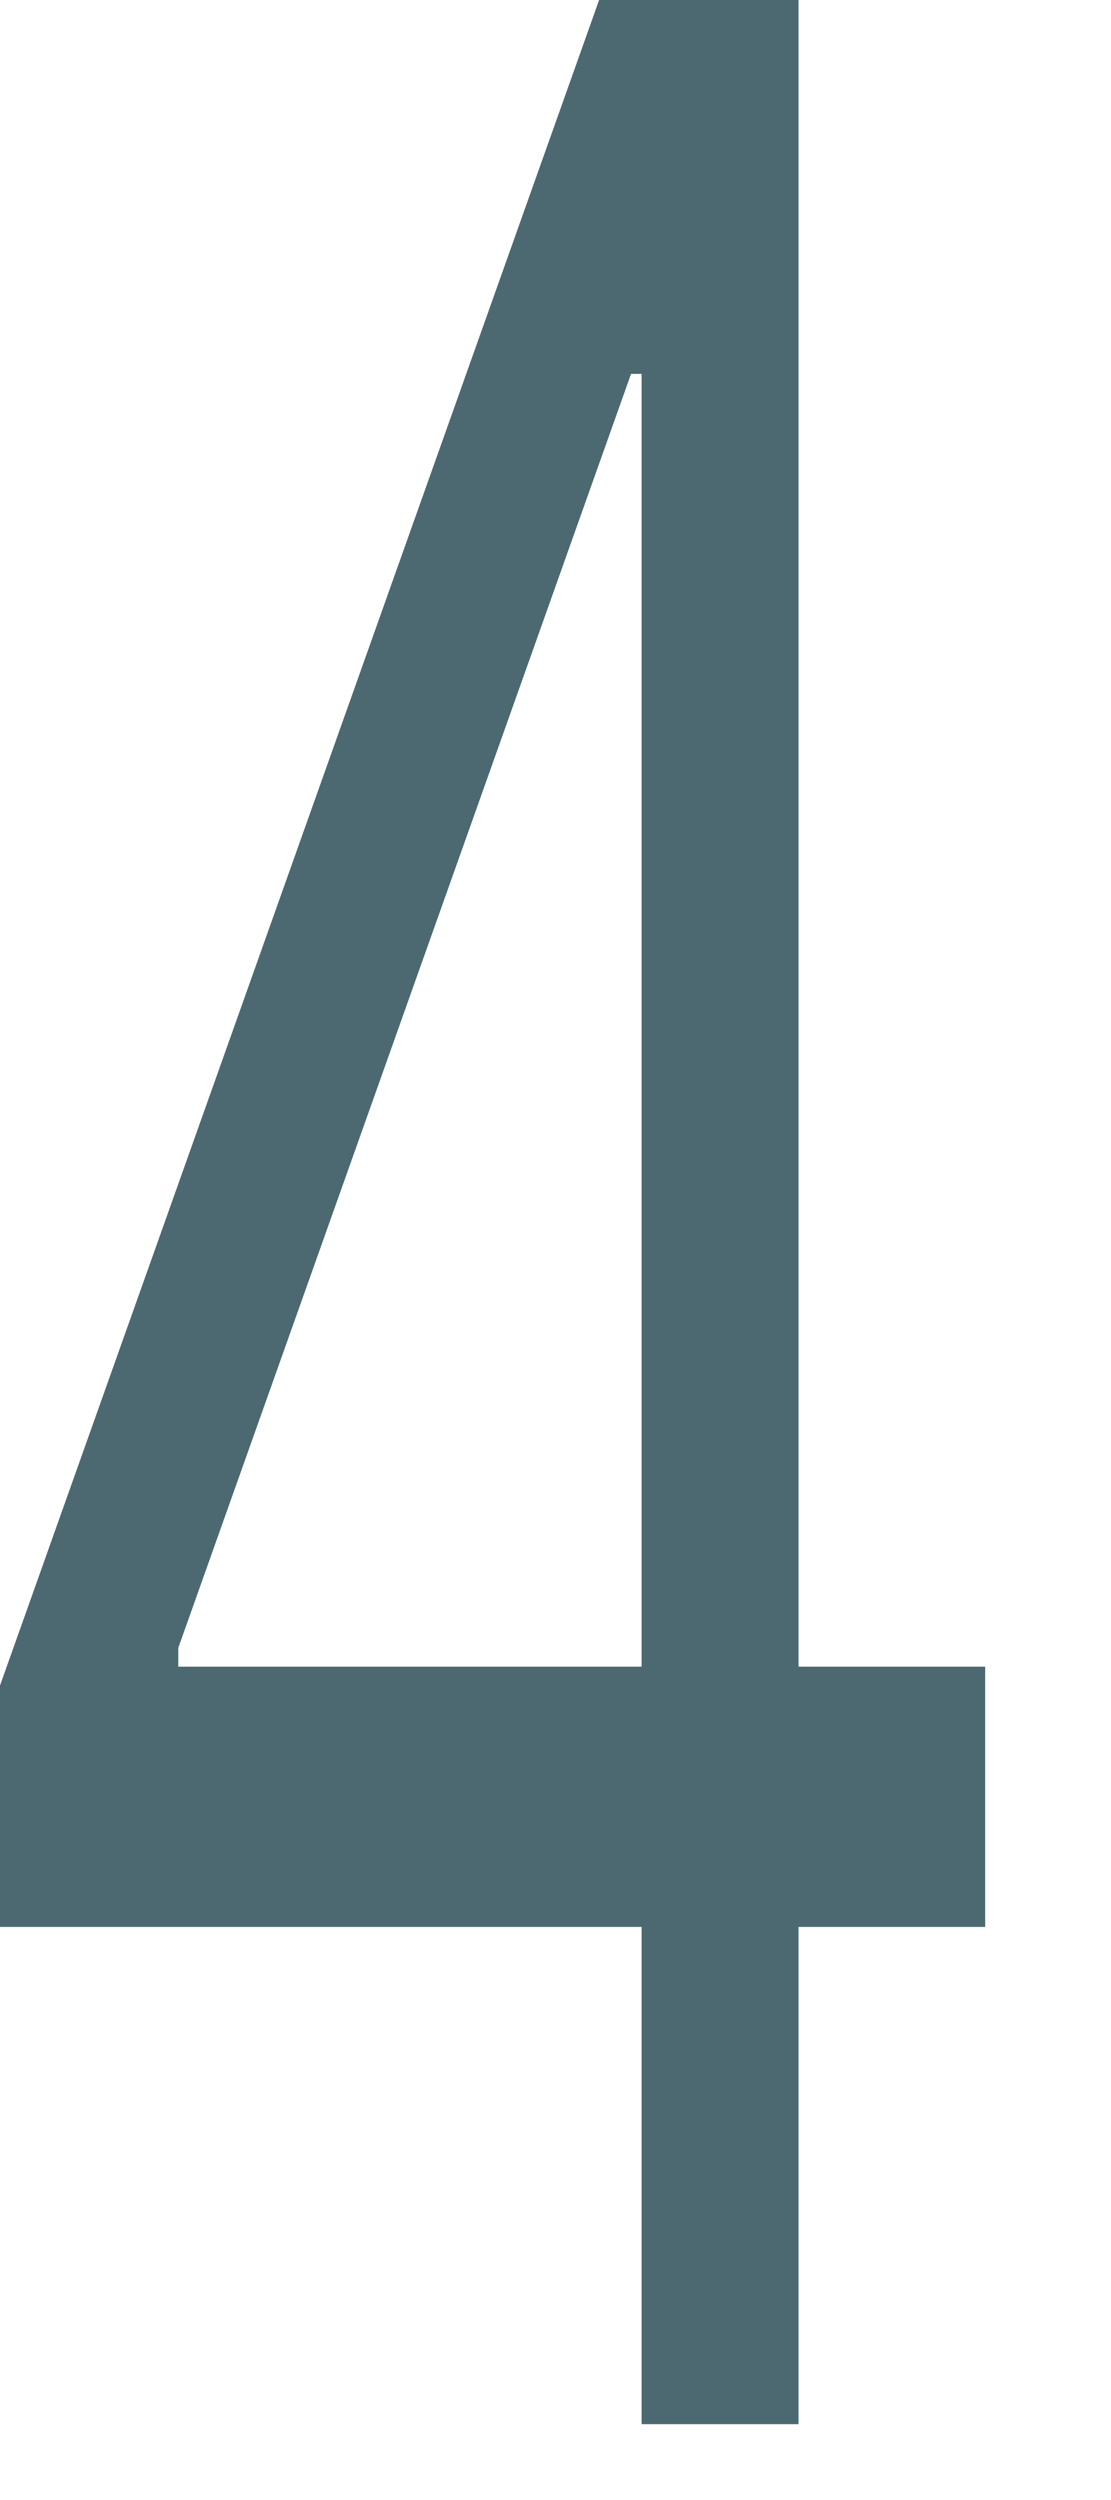<?xml version="1.0" encoding="utf-8"?>
<svg xmlns="http://www.w3.org/2000/svg" fill="none" height="100%" overflow="visible" preserveAspectRatio="none" style="display: block;" viewBox="0 0 4 9" width="100%">
<path d="M0 6.937V6.068L2.157 0H2.512V1.346H2.272L0.642 5.932V6H3.547V6.937H0ZM2.31 8.727V6.673V6.268V0H2.875V8.727H2.31Z" fill="#4C6971" id="Vector"/>
</svg>